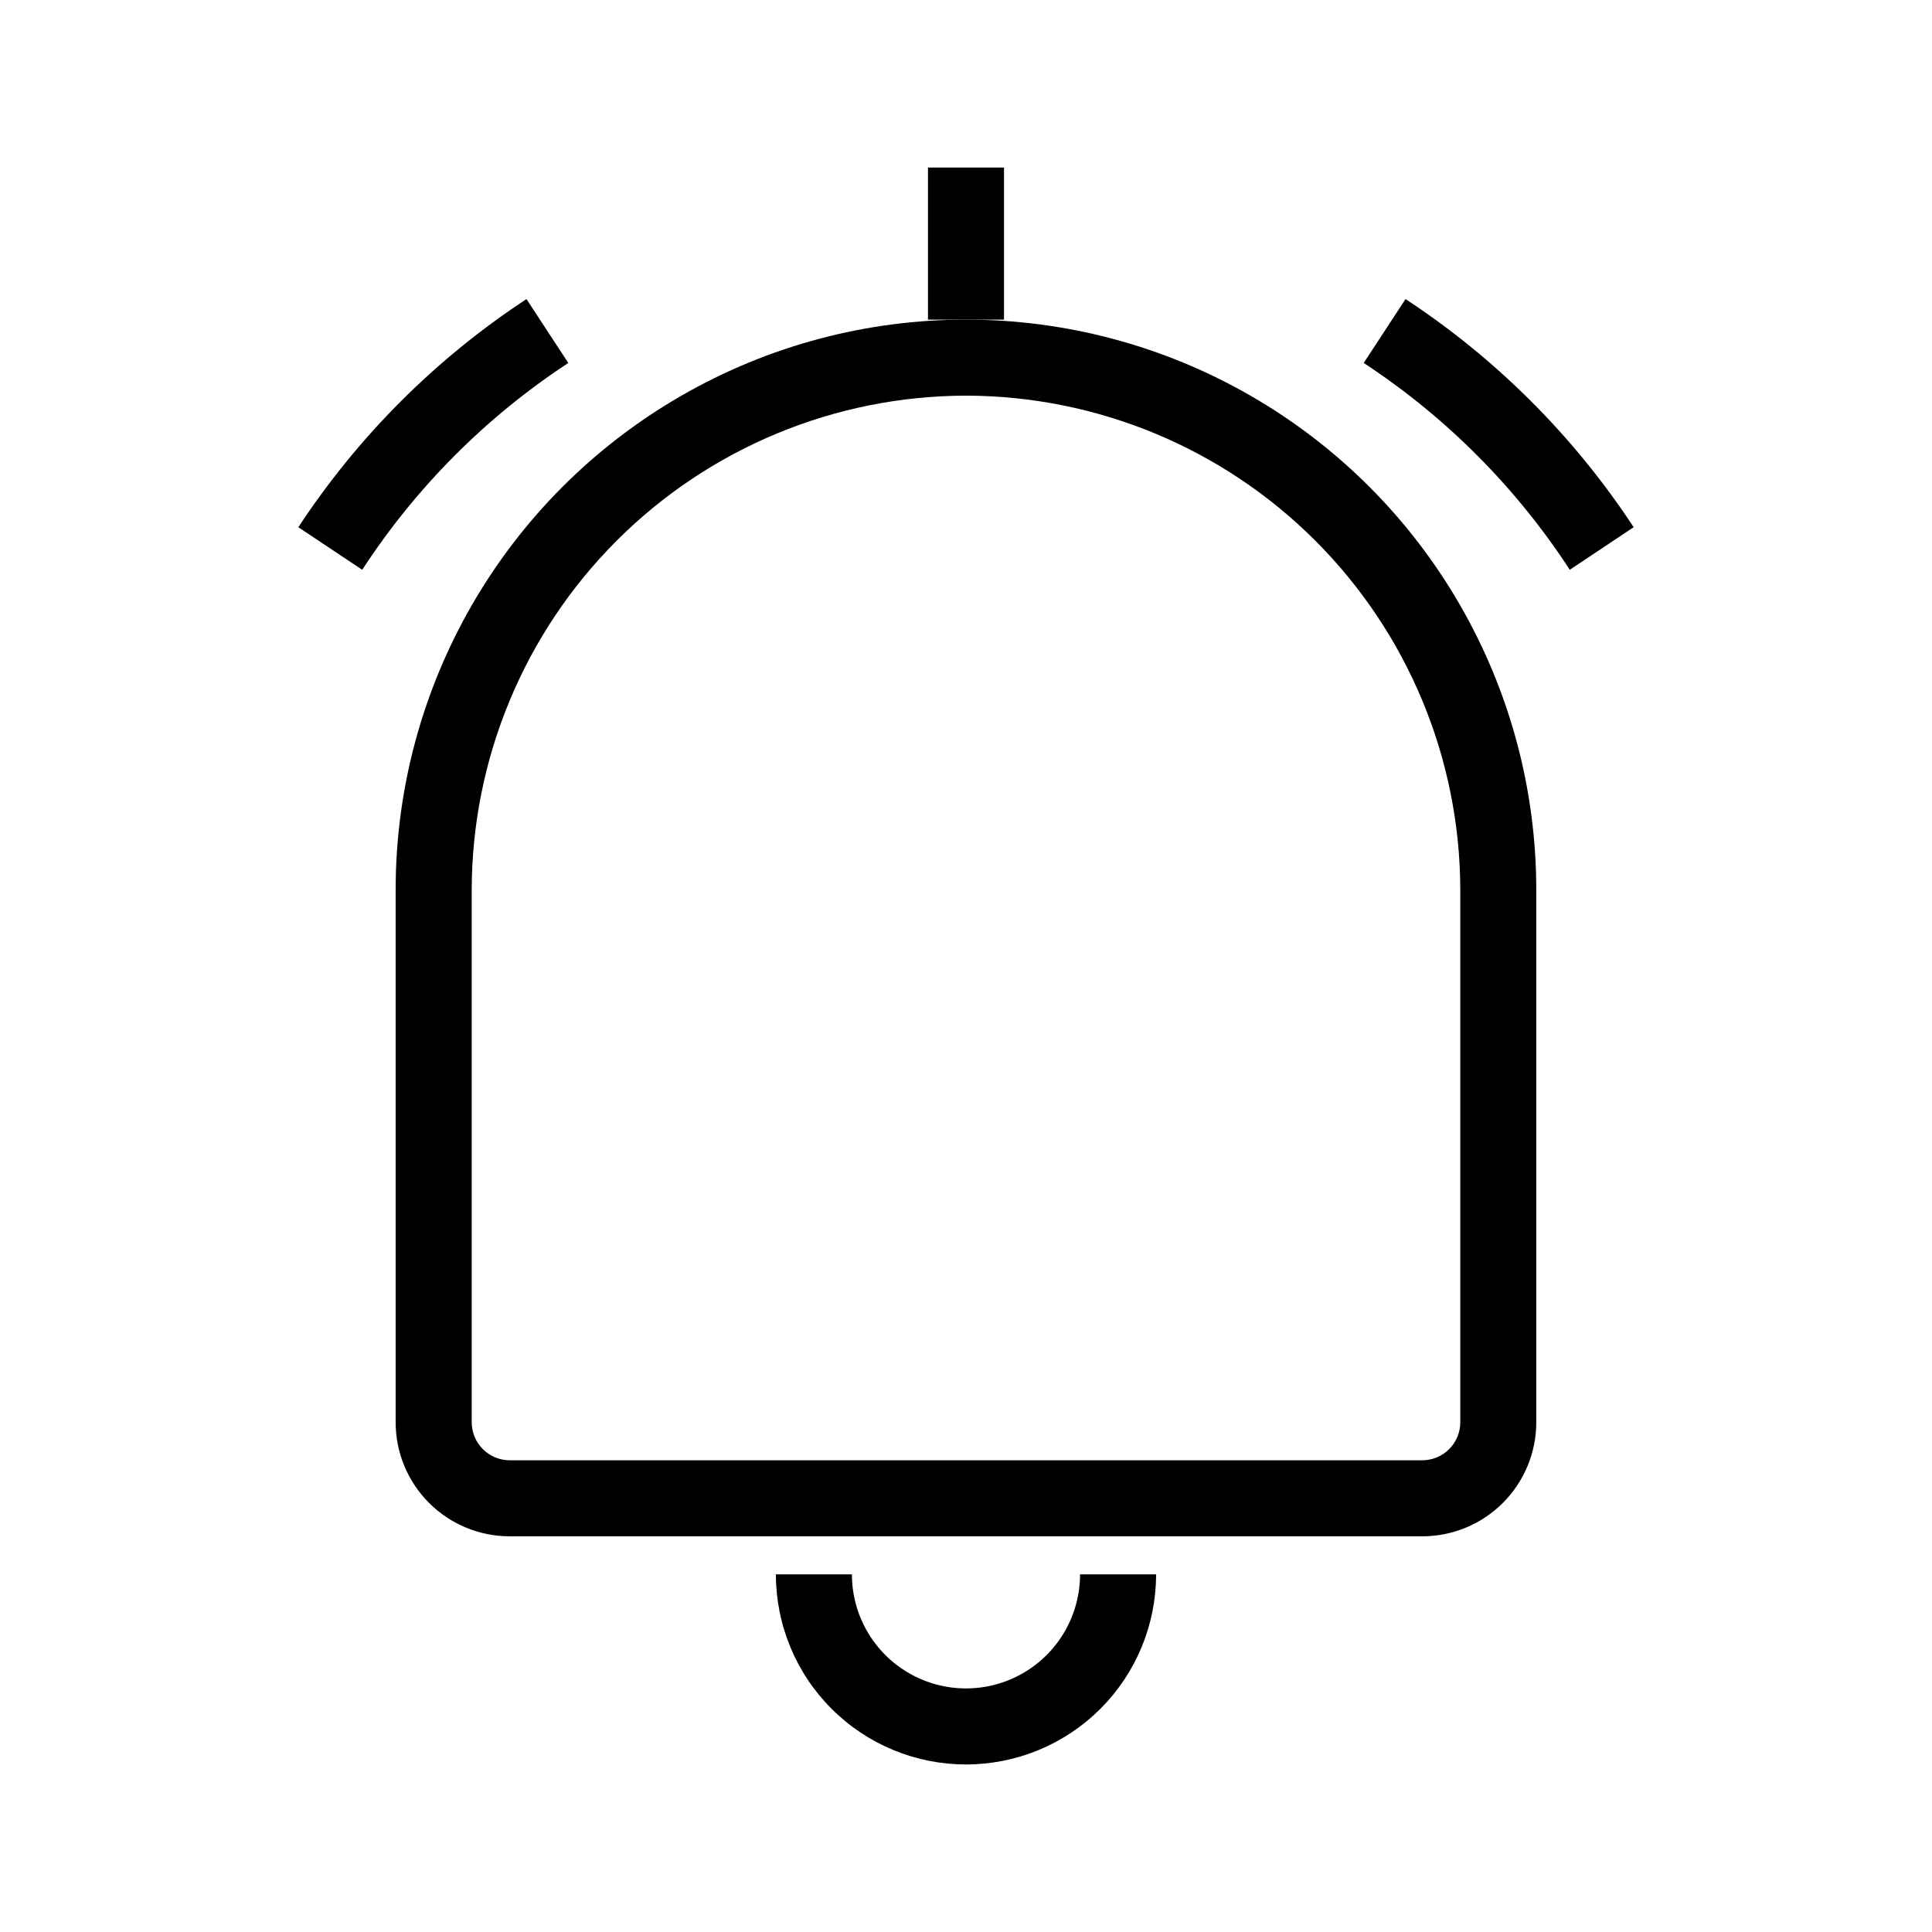 <?xml version="1.0" encoding="UTF-8"?>
<!-- Uploaded to: ICON Repo, www.iconrepo.com, Generator: ICON Repo Mixer Tools -->
<svg fill="#000000" width="800px" height="800px" version="1.1" viewBox="144 144 512 512" xmlns="http://www.w3.org/2000/svg">
 <g>
  <path d="m520.91 551.14h-241.83c-8.02 0-15.707-3.184-21.375-8.852-5.672-5.672-8.855-13.359-8.855-21.375v-141.07c0-54 28.809-103.89 75.57-130.89 46.766-27 104.38-27 151.14 0 46.762 27 75.57 76.895 75.57 130.89v141.07c0 8.016-3.184 15.703-8.852 21.375-5.672 5.668-13.359 8.852-21.375 8.852zm-120.91-302.29c-34.727 0.055-68.012 13.871-92.566 38.426-24.555 24.555-38.371 57.84-38.426 92.566v141.07c0 2.672 1.062 5.234 2.953 7.125 1.887 1.887 4.449 2.949 7.125 2.949h241.83c2.672 0 5.234-1.062 7.125-2.949 1.887-1.891 2.949-4.453 2.949-7.125v-141.07c-0.051-34.727-13.871-68.012-38.426-92.566-24.551-24.555-57.84-38.371-92.562-38.426z"/>
  <path d="m400 611.6c-13.363 0-26.18-5.309-35.625-14.754-9.449-9.449-14.758-22.266-14.758-35.625h20.152c0 10.797 5.762 20.777 15.113 26.176 9.355 5.402 20.879 5.402 30.23 0 9.352-5.398 15.113-15.379 15.113-26.176h20.152c0 13.359-5.309 26.176-14.754 35.625-9.449 9.445-22.266 14.754-35.625 14.754z"/>
  <path d="m389.92 188.4h20.152v40.305h-20.152z"/>
  <path d="m560.01 295c-14.227-21.844-32.82-40.508-54.613-54.812l11.082-16.93h0.004c24.07 15.812 44.645 36.387 60.457 60.457z"/>
  <path d="m239.99 295-16.93-11.285h0.004c15.809-24.07 36.383-44.645 60.457-60.457l11.082 16.93c-21.793 14.305-40.387 32.969-54.613 54.812z"/>
 </g>
</svg>